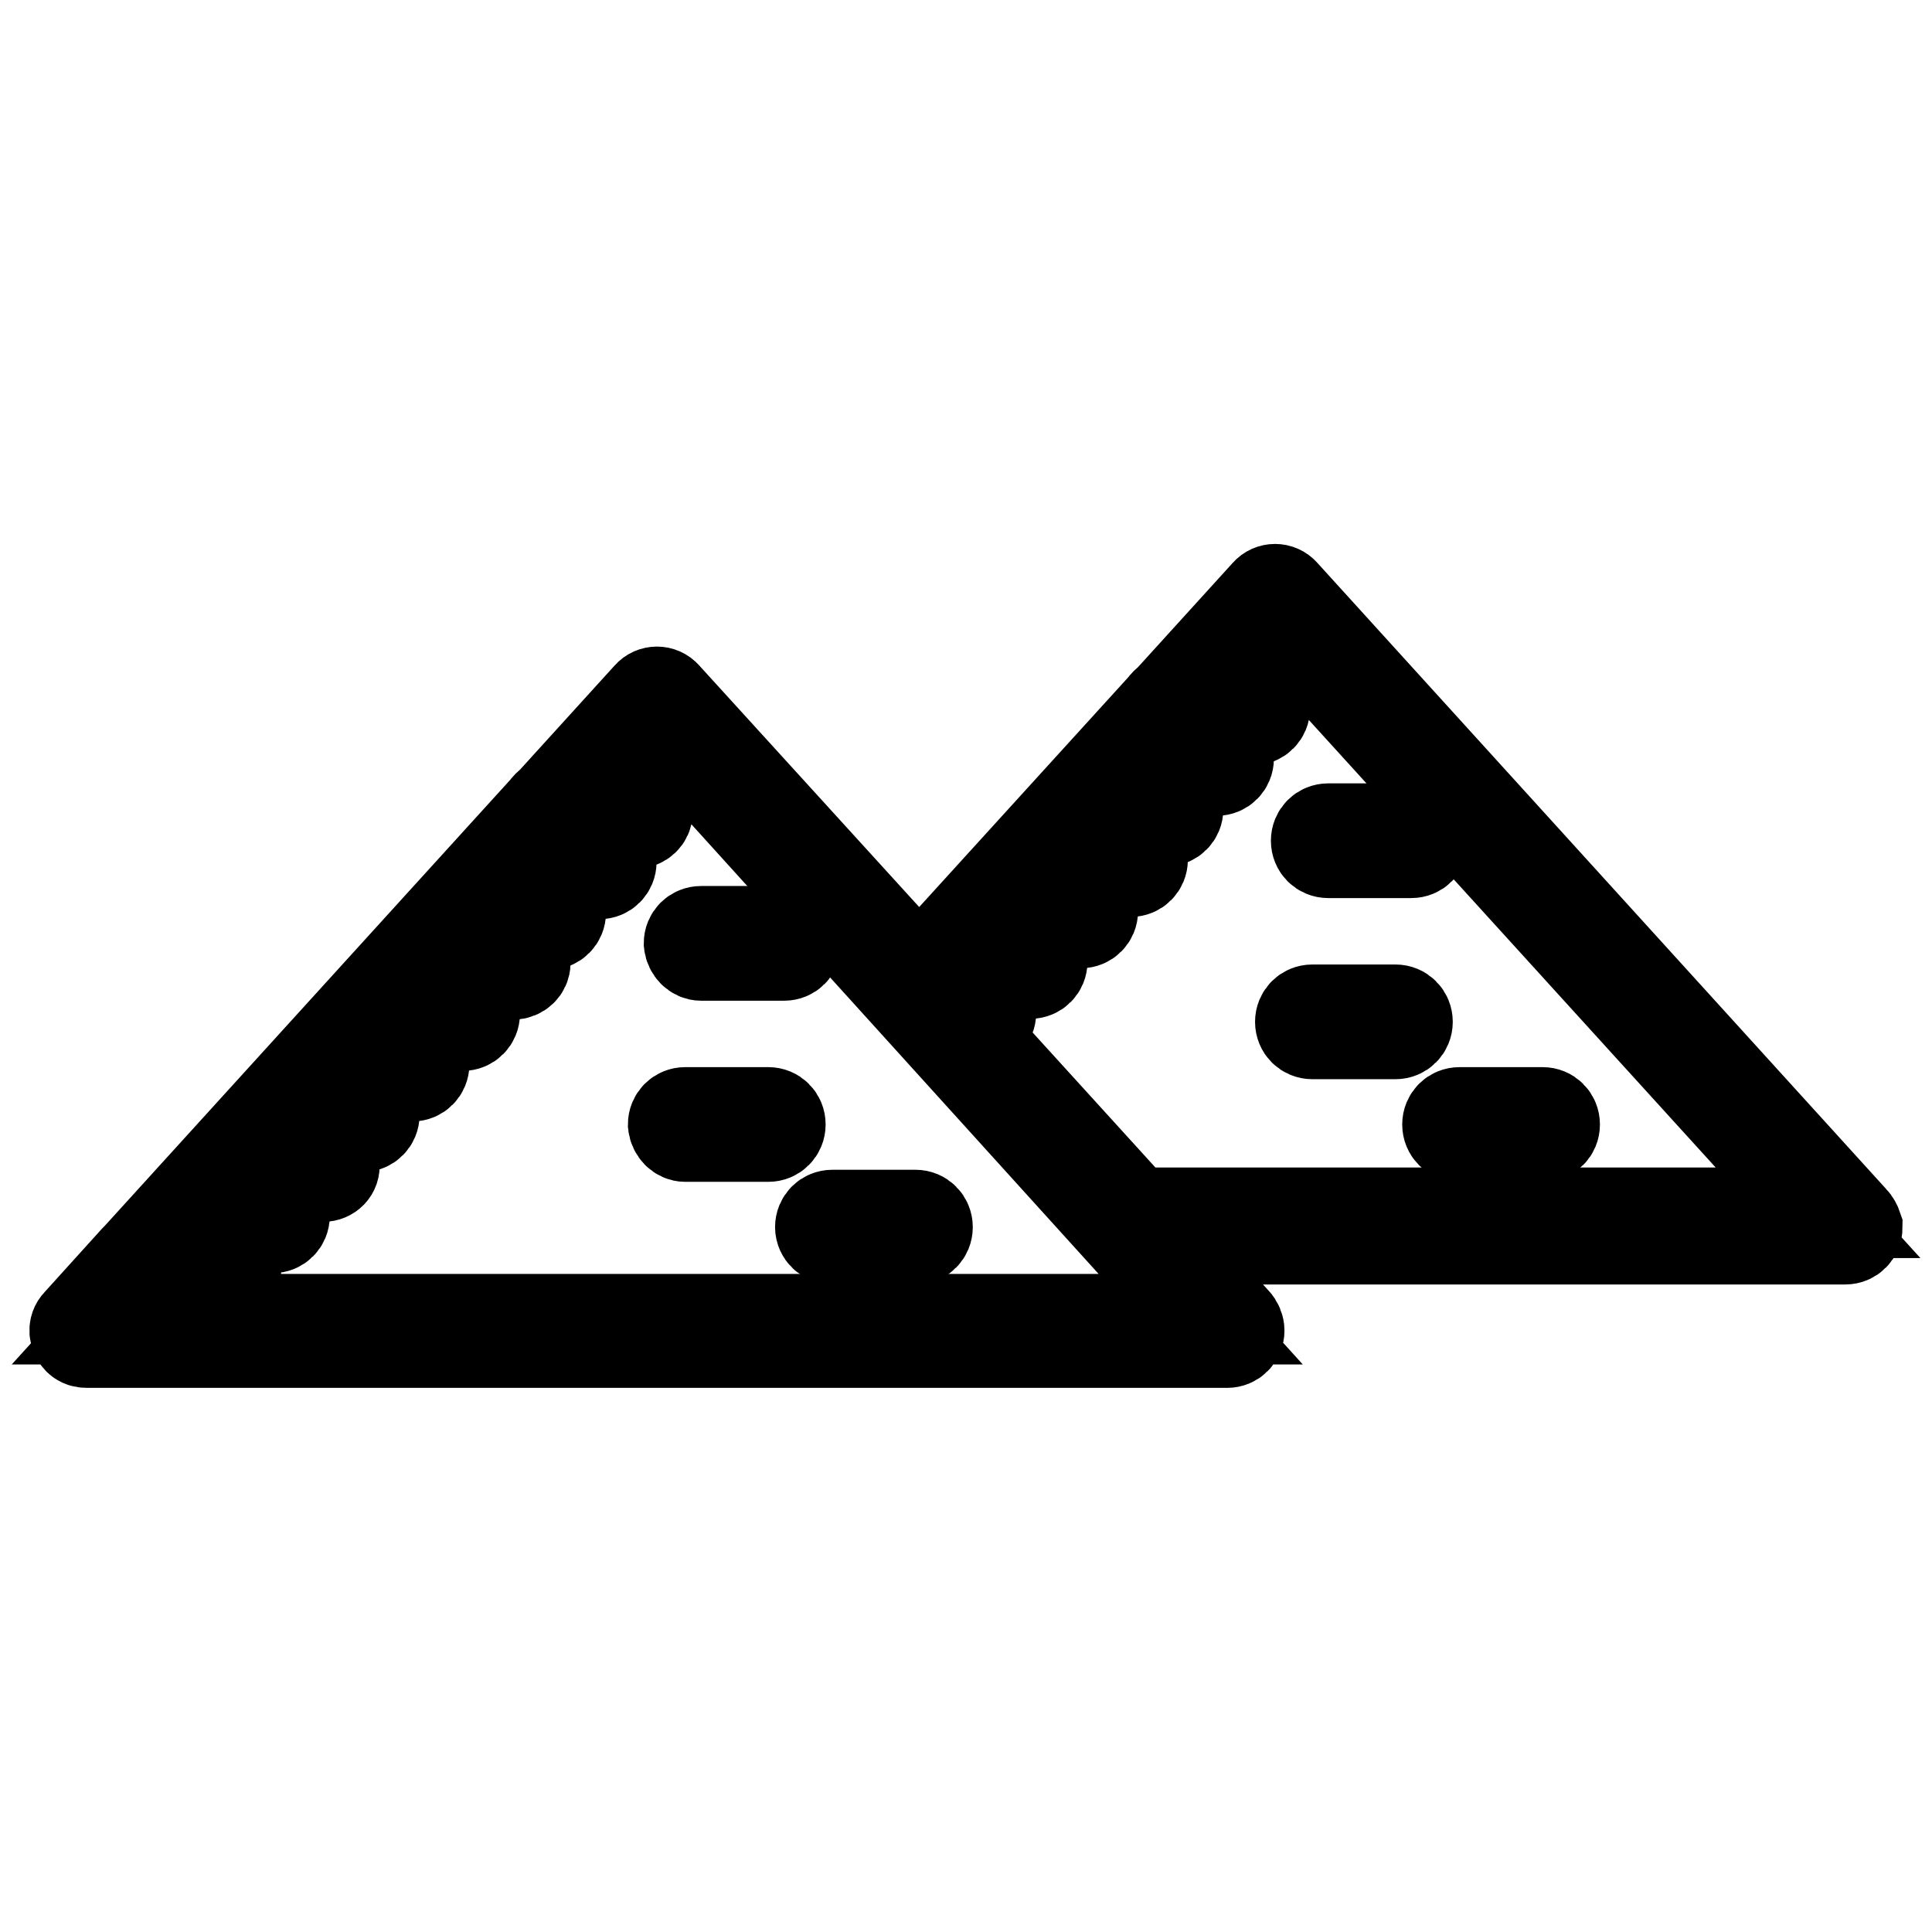 <?xml version="1.0" encoding="utf-8"?>
<!-- Svg Vector Icons : http://www.onlinewebfonts.com/icon -->
<!DOCTYPE svg PUBLIC "-//W3C//DTD SVG 1.1//EN" "http://www.w3.org/Graphics/SVG/1.1/DTD/svg11.dtd">
<svg version="1.1" xmlns="http://www.w3.org/2000/svg" xmlns:xlink="http://www.w3.org/1999/xlink" x="0px" y="0px" viewBox="0 0 256 256" enable-background="new 0 0 256 256" xml:space="preserve">
<g> <path stroke-width="12" fill-opacity="0" stroke="#000000"  d="M245.5,161.6l-75.4-83c-0.6-0.7-1.7-0.7-2.3,0l-12.9,14.2c-0.3,0.2-0.6,0.5-0.8,0.8l-32.3,35.5L88.2,92.2 c-0.6-0.7-1.7-0.7-2.3,0L73,106.4c-0.3,0.2-0.6,0.5-0.8,0.8l-54,59.4c-0.1,0.1-0.2,0.2-0.3,0.3l-7.6,8.4c-0.6,0.6-0.5,1.6,0.1,2.2 c0.3,0.3,0.7,0.4,1.1,0.4h151.1c0.9,0,1.6-0.7,1.6-1.6c0-0.4-0.2-0.9-0.5-1.2l-9.9-10.9h90.7c0.9,0,1.6-0.7,1.6-1.6 C246,162.3,245.8,161.9,245.5,161.6L245.5,161.6z M159.1,174.8h-144l4.9-5.4h9.7c0.9,0,1.6-0.7,1.6-1.6s-0.7-1.6-1.6-1.6h-6.8 l3.2-3.5h10c0.9,0,1.6-0.7,1.6-1.6s-0.7-1.6-1.6-1.6h-7.1l3.2-3.6c0.1,0,0.1,0,0.2,0h10.4c0.9,0,1.6-0.7,1.5-1.6 c0-0.8-0.7-1.5-1.5-1.5H35l3.2-3.5H48c0.9,0,1.6-0.7,1.6-1.6s-0.7-1.6-1.6-1.6H41l3.2-3.5l0,0h10.4c0.9,0,1.6-0.7,1.6-1.6 c0-0.9-0.7-1.6-1.6-1.6h-7.5l3.3-3.6c0.2,0.1,0.3,0.1,0.5,0.1h10.4c0.9,0,1.6-0.7,1.6-1.6c0-0.9-0.7-1.6-1.6-1.6h-8.1l3.5-3.9 c0.3,0.2,0.6,0.3,0.9,0.3H68c0.9,0,1.6-0.7,1.6-1.5s-0.7-1.6-1.5-1.6c0,0,0,0-0.1,0h-8.8l3.2-3.5h10.3c0.9,0,1.6-0.7,1.6-1.6v0 c0-0.9-0.7-1.6-1.6-1.6c0,0,0,0,0,0h-7.5l3.3-3.6c0.2,0,0.3,0.1,0.5,0.1h10.4c0.9,0,1.6-0.7,1.6-1.6s-0.7-1.6-1.6-1.6h-8.1l3.2-3.5 h9.7c0.9,0,1.6-0.7,1.6-1.5s-0.7-1.6-1.5-1.6c0,0,0,0-0.1,0h-6.8l9.7-10.7L159.1,174.8z M150.9,161.2l-23.1-25.4h1.9 c0.9,0,1.6-0.7,1.6-1.6c0-0.9-0.7-1.6-1.6-1.6H125l-1.1-1.2l2.2-2.4h10.4c0.9,0,1.6-0.7,1.6-1.6c0,0,0,0,0,0c0-0.9-0.7-1.6-1.6-1.6 h0h-7.5l3.3-3.6c0.2,0.1,0.3,0.1,0.5,0.1h10.4c0.9,0,1.6-0.7,1.6-1.6s-0.7-1.6-1.6-1.6H135l3.5-3.9c0.3,0.2,0.6,0.3,0.9,0.3h10.4 c0.9,0,1.6-0.7,1.6-1.6s-0.7-1.6-1.6-1.6H141l3.2-3.5h10.3c0.9,0,1.6-0.7,1.6-1.6s-0.7-1.6-1.6-1.6h-7.5l3.3-3.6 c0.1,0,0.3,0.1,0.5,0.1h10.4c0.9,0,1.6-0.7,1.6-1.6c0-0.9-0.7-1.6-1.6-1.6l0,0h-8.1l3.2-3.5h9.7c0.9,0,1.6-0.7,1.6-1.6 c0-0.9-0.7-1.6-1.6-1.6l0,0h-6.8l9.7-10.7l72,79.2H150.9L150.9,161.2z"/> <path stroke-width="12" fill-opacity="0" stroke="#000000"  d="M110.3,164.2h11c0.9,0,1.6-0.7,1.6-1.6s-0.7-1.6-1.6-1.6h-11c-0.9,0-1.6,0.7-1.6,1.6 S109.5,164.2,110.3,164.2z M90.8,150.6h11c0.9,0,1.6-0.7,1.6-1.6s-0.7-1.6-1.6-1.6h-11c-0.9,0-1.6,0.7-1.6,1.6 C89.3,149.9,90,150.6,90.8,150.6L90.8,150.6z M92.9,126.6h11c0.9,0,1.6-0.7,1.6-1.6c0-0.9-0.7-1.6-1.6-1.6c0,0,0,0,0,0h-11 c-0.9,0-1.6,0.7-1.6,1.6C91.4,125.9,92.1,126.6,92.9,126.6z M193.4,150.6h11c0.9,0,1.6-0.7,1.6-1.6c0-0.9-0.7-1.6-1.6-1.6h-11 c-0.9,0-1.6,0.7-1.6,1.6S192.5,150.6,193.4,150.6z M173.9,137h11c0.9,0,1.6-0.7,1.6-1.6s-0.7-1.6-1.6-1.6h-11 c-0.9,0-1.6,0.7-1.6,1.6S173,137,173.9,137L173.9,137z M176,113h11c0.9,0,1.6-0.7,1.6-1.6v0c0-0.9-0.7-1.6-1.6-1.6h0h-11 c-0.9,0-1.6,0.7-1.6,1.6S175.1,113,176,113L176,113z"/></g>
</svg>